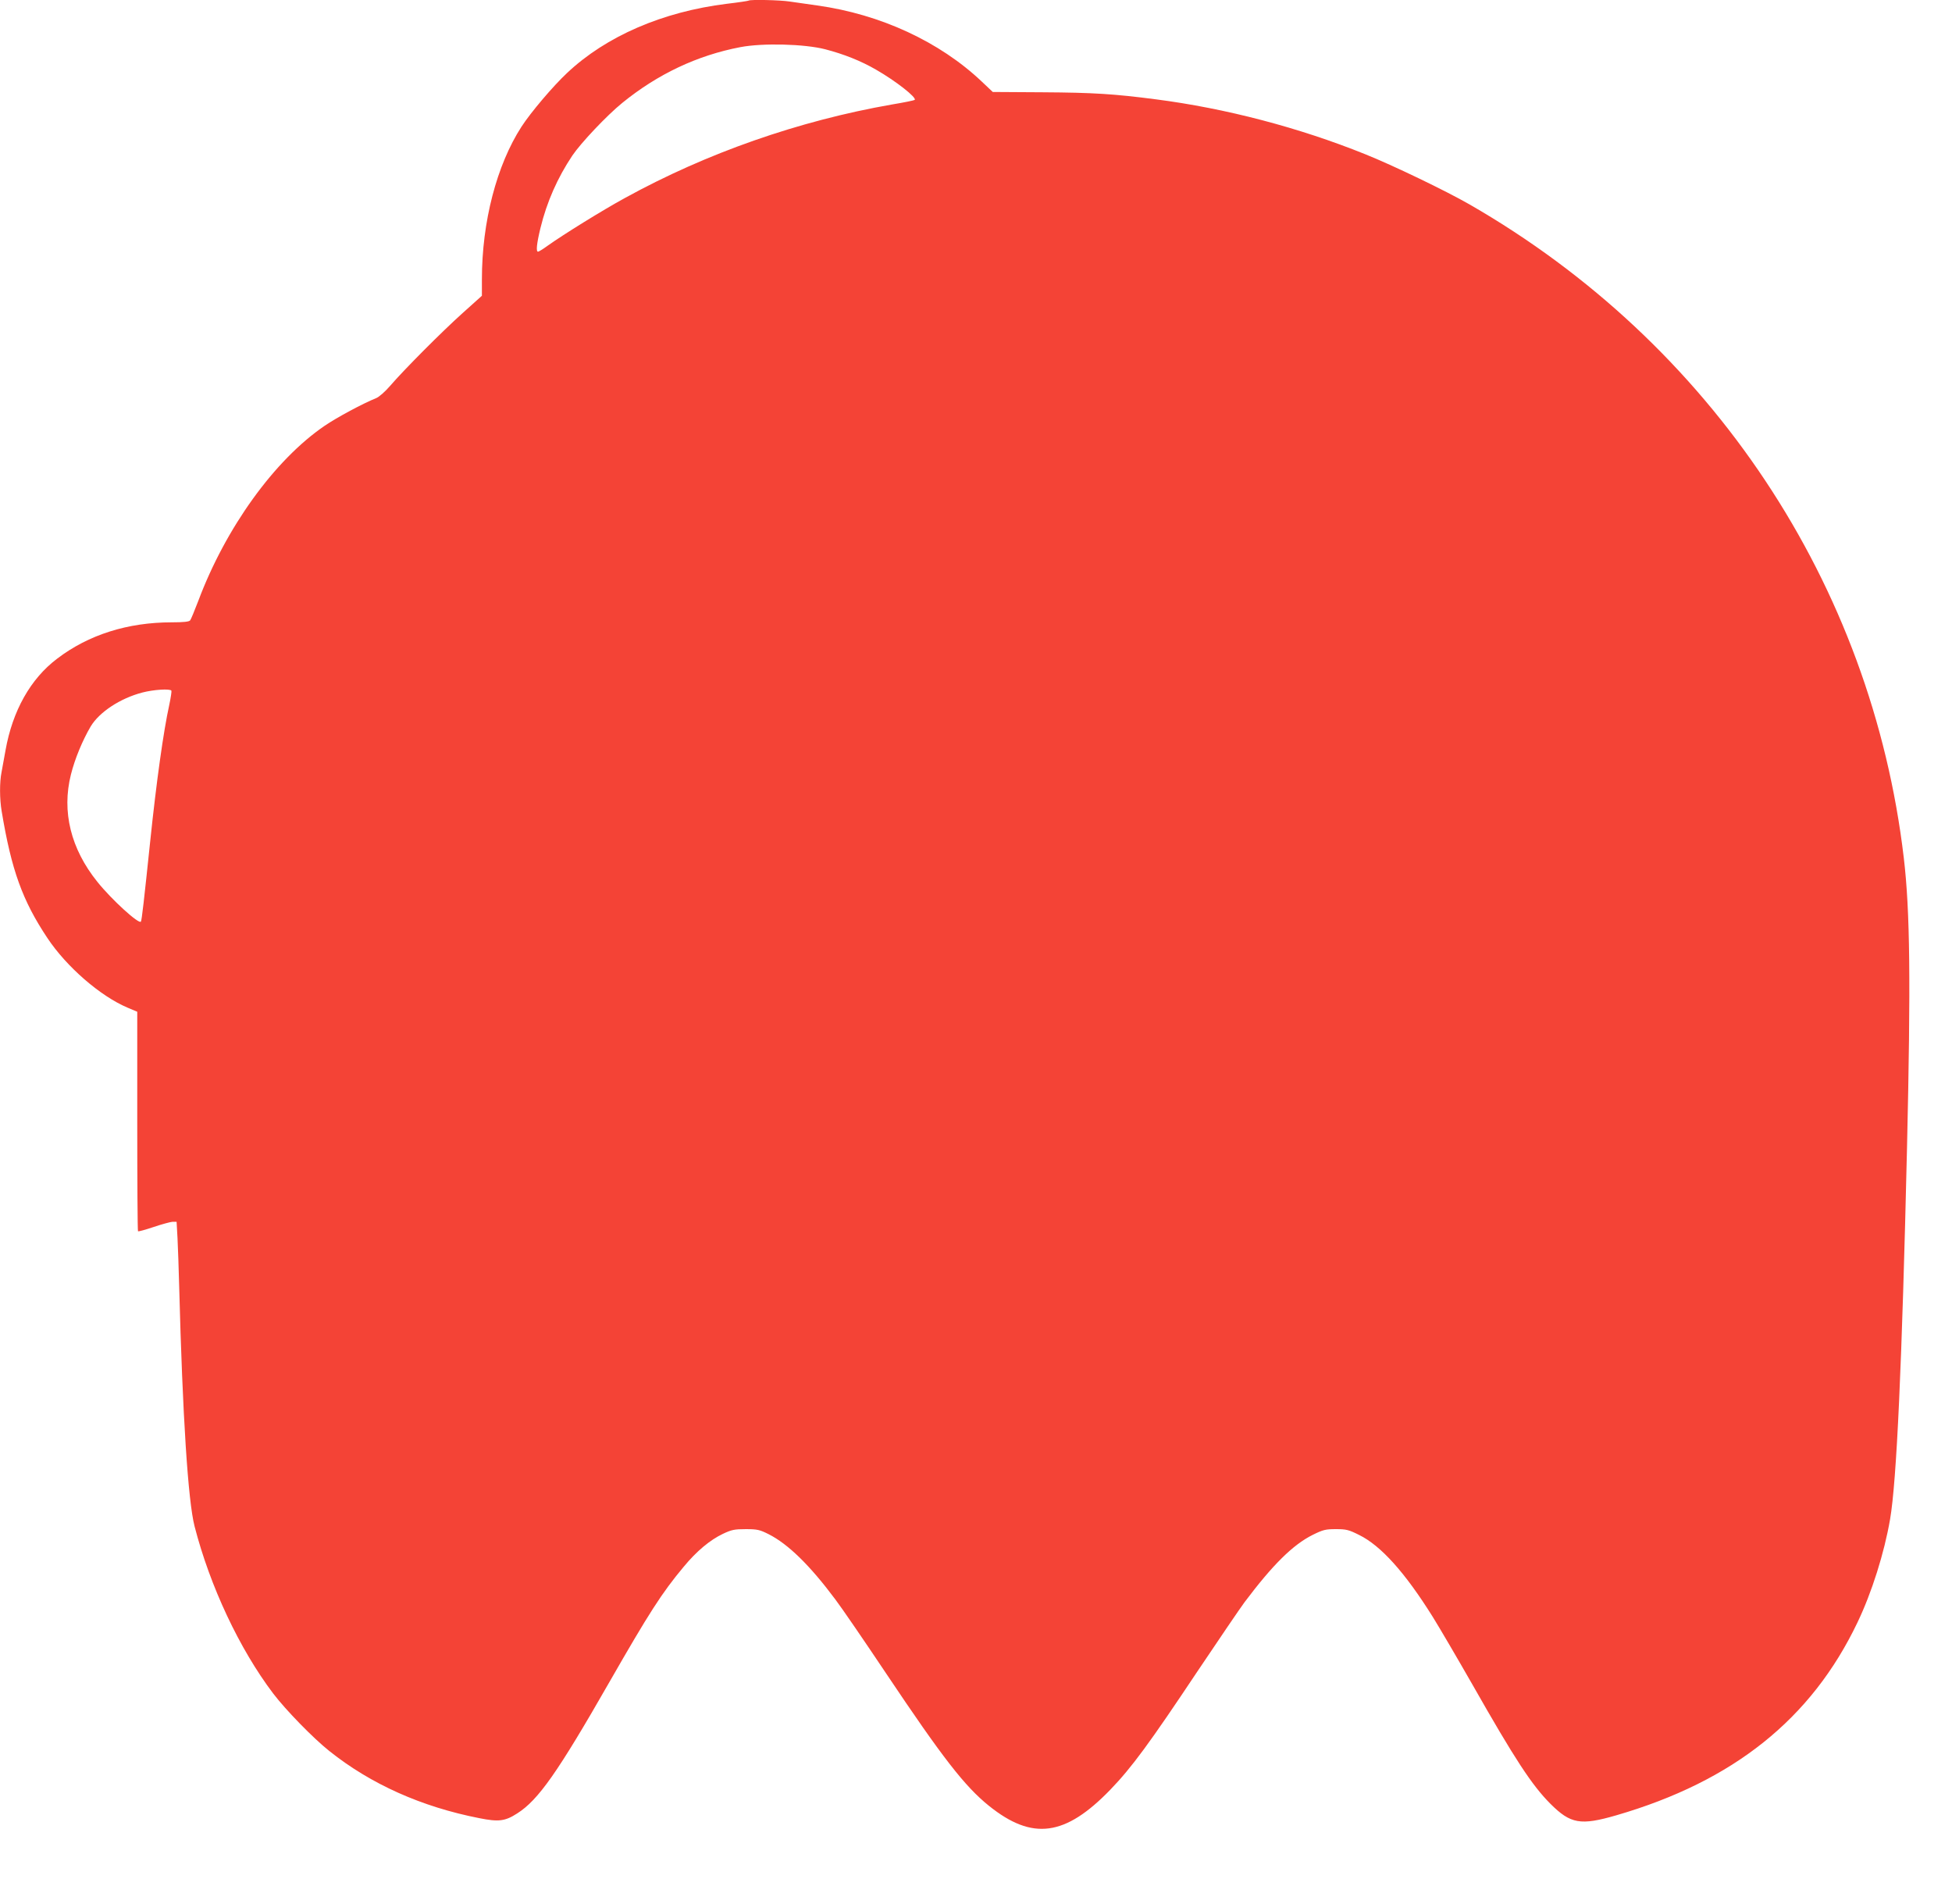 <?xml version="1.0" standalone="no"?>
<!DOCTYPE svg PUBLIC "-//W3C//DTD SVG 20010904//EN"
 "http://www.w3.org/TR/2001/REC-SVG-20010904/DTD/svg10.dtd">
<svg version="1.0" xmlns="http://www.w3.org/2000/svg"
 width="1280pt" height="1248pt" viewBox="0 0 1280 1248"
 preserveAspectRatio="xMidYMid meet">
<g transform="translate(0,1248) scale(0.1,-0.1)"
fill="#f44336" stroke="none">
<path d="M4909 12476 c-2 -2 -67 -12 -144 -21 -420 -52 -790 -212 -1046 -453
-92 -86 -238 -258 -299 -352 -163 -252 -260 -624 -260 -1002 l0 -107 -127
-114 c-137 -123 -383 -370 -476 -478 -32 -37 -72 -72 -90 -79 -87 -35 -257
-126 -339 -182 -328 -224 -648 -668 -828 -1148 -24 -63 -48 -121 -53 -127 -7
-9 -43 -13 -121 -13 -288 0 -545 -81 -751 -238 -175 -132 -293 -342 -339 -602
-9 -52 -21 -117 -26 -143 -13 -64 -13 -174 1 -256 64 -385 136 -585 300 -831
125 -188 346 -380 525 -456 l64 -27 0 -717 c0 -394 2 -719 5 -722 3 -3 49 10
103 28 53 18 109 33 123 34 l27 0 6 -107 c3 -60 8 -202 11 -318 22 -846 58
-1406 101 -1572 101 -392 294 -803 515 -1095 83 -109 262 -293 369 -378 272
-217 605 -366 984 -440 125 -25 168 -20 247 31 139 88 266 269 606 863 258
450 343 583 486 754 85 103 173 176 257 216 57 27 76 31 150 31 76 0 92 -4
150 -33 127 -64 270 -203 437 -427 42 -55 191 -273 333 -485 371 -554 516
-741 675 -869 285 -229 500 -200 796 106 140 145 258 306 568 771 143 213 283
419 312 458 185 246 317 377 448 442 67 33 83 37 151 37 68 0 84 -4 152 -38
143 -70 301 -246 483 -537 43 -69 159 -267 258 -440 283 -498 392 -663 513
-785 133 -133 198 -144 433 -76 768 223 1279 632 1581 1264 94 196 176 456
214 677 43 250 78 1014 111 2435 25 1091 20 1551 -21 1900 -211 1794 -1260
3372 -2848 4285 -155 89 -504 257 -684 329 -434 175 -916 301 -1374 360 -270
35 -406 44 -741 46 l-327 2 -73 69 c-276 261 -663 440 -1077 498 -63 9 -145
21 -182 26 -65 10 -260 14 -269 6z m502 -319 c123 -32 234 -76 334 -134 129
-74 268 -183 253 -198 -3 -3 -70 -17 -149 -30 -612 -107 -1217 -319 -1751
-613 -147 -80 -406 -241 -507 -313 -30 -22 -58 -39 -63 -39 -14 0 -9 52 16
155 42 172 112 330 209 475 56 83 226 263 327 345 232 189 492 312 775 366
147 28 420 21 556 -14z m-4287 -4205 c2 -4 -4 -46 -14 -93 -38 -172 -84 -501
-125 -894 -40 -382 -55 -517 -61 -527 -12 -20 -192 144 -285 260 -175 217
-235 461 -174 704 26 104 76 224 130 316 57 94 193 184 339 222 73 19 181 26
190 12z"/>
</g>
</svg>
